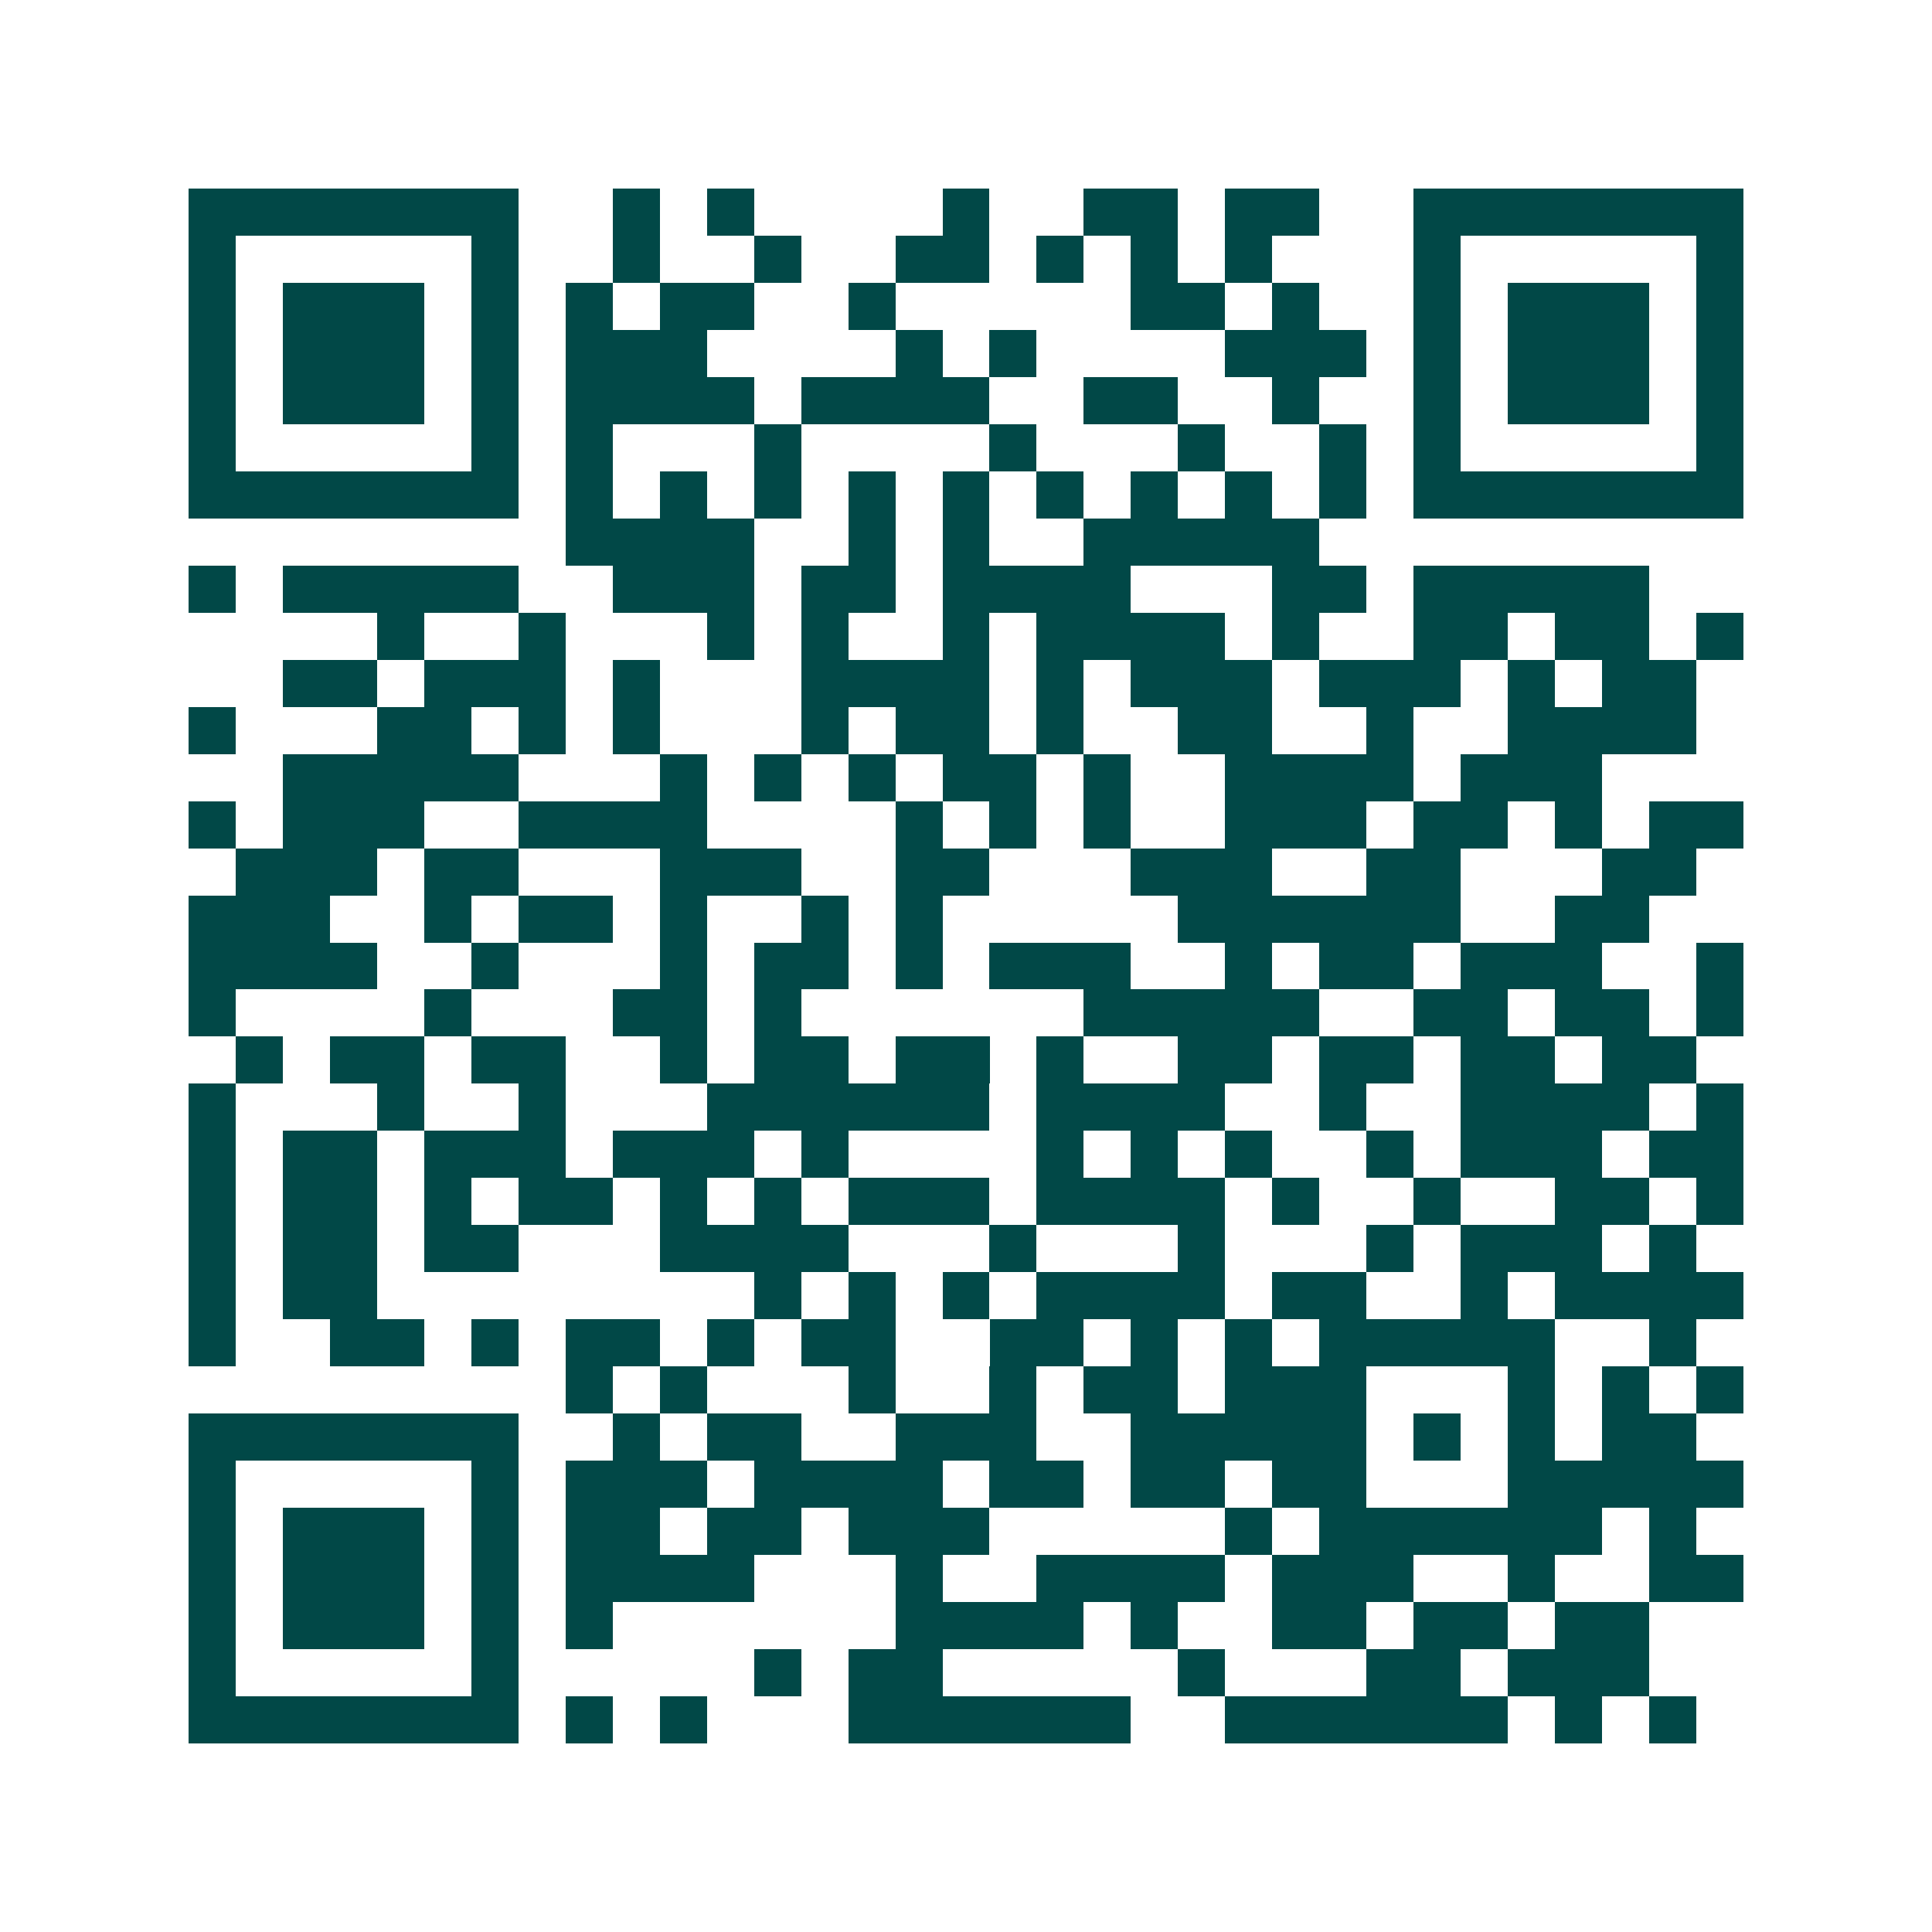 <svg xmlns="http://www.w3.org/2000/svg" width="200" height="200" viewBox="0 0 41 41" shape-rendering="crispEdges"><path fill="#ffffff" d="M0 0h41v41H0z"/><path stroke="#014847" d="M4 4.5h7m2 0h1m1 0h1m4 0h1m2 0h2m1 0h2m2 0h7M4 5.5h1m5 0h1m2 0h1m2 0h1m2 0h2m1 0h1m1 0h1m1 0h1m3 0h1m5 0h1M4 6.5h1m1 0h3m1 0h1m1 0h1m1 0h2m2 0h1m5 0h2m1 0h1m2 0h1m1 0h3m1 0h1M4 7.5h1m1 0h3m1 0h1m1 0h3m4 0h1m1 0h1m4 0h3m1 0h1m1 0h3m1 0h1M4 8.5h1m1 0h3m1 0h1m1 0h4m1 0h4m2 0h2m2 0h1m2 0h1m1 0h3m1 0h1M4 9.5h1m5 0h1m1 0h1m3 0h1m4 0h1m3 0h1m2 0h1m1 0h1m5 0h1M4 10.5h7m1 0h1m1 0h1m1 0h1m1 0h1m1 0h1m1 0h1m1 0h1m1 0h1m1 0h1m1 0h7M12 11.5h4m2 0h1m1 0h1m2 0h5M4 12.5h1m1 0h5m2 0h3m1 0h2m1 0h4m3 0h2m1 0h5M8 13.5h1m2 0h1m3 0h1m1 0h1m2 0h1m1 0h4m1 0h1m2 0h2m1 0h2m1 0h1M6 14.5h2m1 0h3m1 0h1m3 0h4m1 0h1m1 0h3m1 0h3m1 0h1m1 0h2M4 15.5h1m3 0h2m1 0h1m1 0h1m3 0h1m1 0h2m1 0h1m2 0h2m2 0h1m2 0h4M6 16.5h5m3 0h1m1 0h1m1 0h1m1 0h2m1 0h1m2 0h4m1 0h3M4 17.5h1m1 0h3m2 0h4m4 0h1m1 0h1m1 0h1m2 0h3m1 0h2m1 0h1m1 0h2M5 18.5h3m1 0h2m3 0h3m2 0h2m3 0h3m2 0h2m3 0h2M4 19.5h3m2 0h1m1 0h2m1 0h1m2 0h1m1 0h1m5 0h6m2 0h2M4 20.5h4m2 0h1m3 0h1m1 0h2m1 0h1m1 0h3m2 0h1m1 0h2m1 0h3m2 0h1M4 21.5h1m4 0h1m3 0h2m1 0h1m6 0h5m2 0h2m1 0h2m1 0h1M5 22.5h1m1 0h2m1 0h2m2 0h1m1 0h2m1 0h2m1 0h1m2 0h2m1 0h2m1 0h2m1 0h2M4 23.5h1m3 0h1m2 0h1m3 0h6m1 0h4m2 0h1m2 0h4m1 0h1M4 24.5h1m1 0h2m1 0h3m1 0h3m1 0h1m4 0h1m1 0h1m1 0h1m2 0h1m1 0h3m1 0h2M4 25.5h1m1 0h2m1 0h1m1 0h2m1 0h1m1 0h1m1 0h3m1 0h4m1 0h1m2 0h1m2 0h2m1 0h1M4 26.5h1m1 0h2m1 0h2m3 0h4m3 0h1m3 0h1m3 0h1m1 0h3m1 0h1M4 27.5h1m1 0h2m8 0h1m1 0h1m1 0h1m1 0h4m1 0h2m2 0h1m1 0h4M4 28.5h1m2 0h2m1 0h1m1 0h2m1 0h1m1 0h2m2 0h2m1 0h1m1 0h1m1 0h5m2 0h1M12 29.5h1m1 0h1m3 0h1m2 0h1m1 0h2m1 0h3m3 0h1m1 0h1m1 0h1M4 30.5h7m2 0h1m1 0h2m2 0h3m2 0h5m1 0h1m1 0h1m1 0h2M4 31.5h1m5 0h1m1 0h3m1 0h4m1 0h2m1 0h2m1 0h2m3 0h5M4 32.5h1m1 0h3m1 0h1m1 0h2m1 0h2m1 0h3m5 0h1m1 0h6m1 0h1M4 33.5h1m1 0h3m1 0h1m1 0h4m3 0h1m2 0h4m1 0h3m2 0h1m2 0h2M4 34.5h1m1 0h3m1 0h1m1 0h1m6 0h4m1 0h1m2 0h2m1 0h2m1 0h2M4 35.5h1m5 0h1m5 0h1m1 0h2m5 0h1m3 0h2m1 0h3M4 36.5h7m1 0h1m1 0h1m3 0h6m2 0h6m1 0h1m1 0h1"/></svg>

